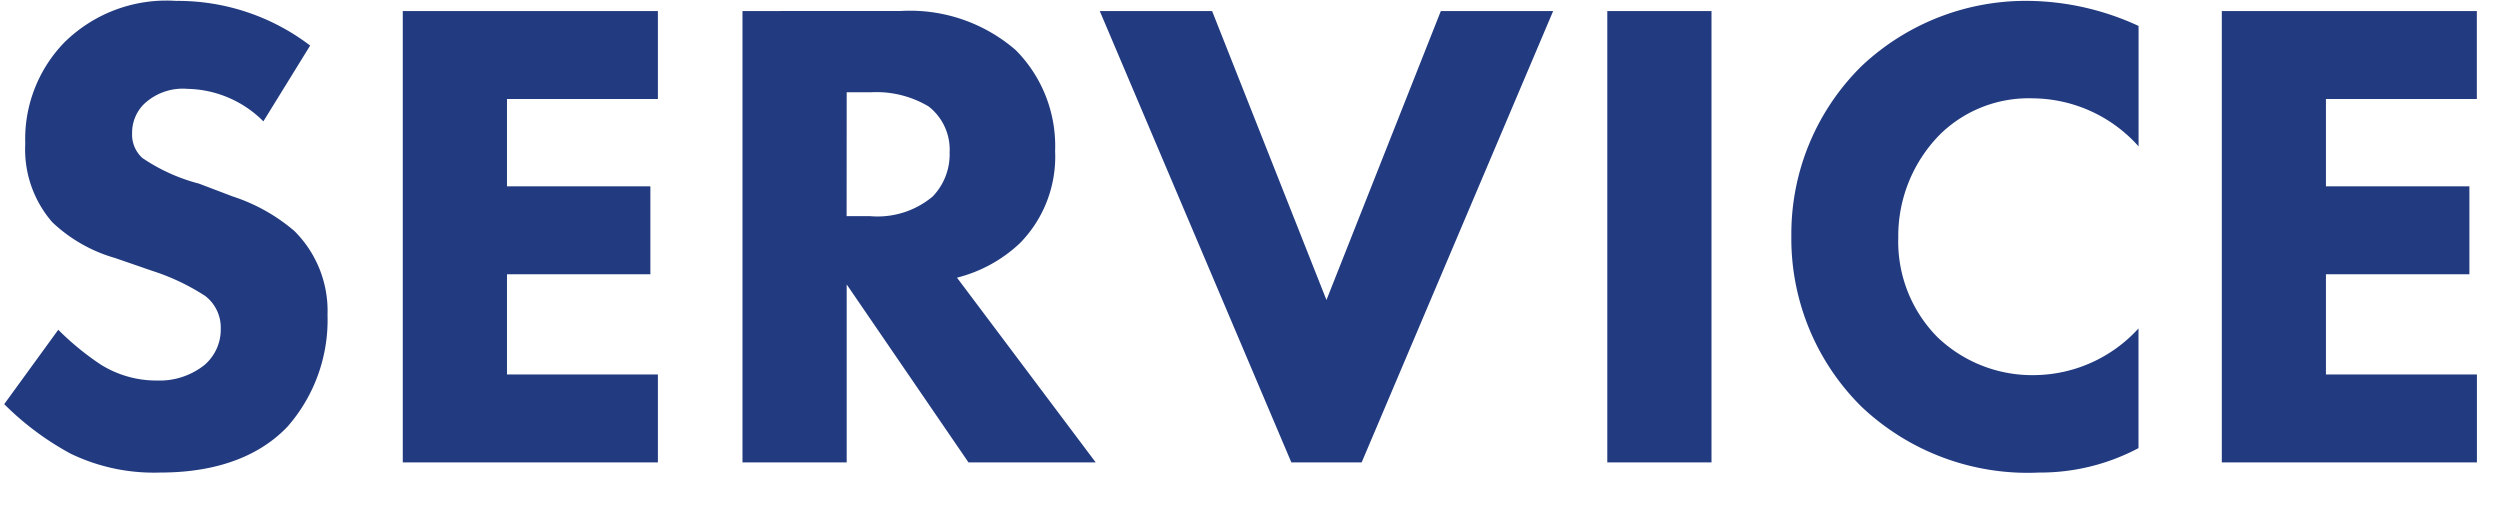 <svg xmlns="http://www.w3.org/2000/svg" xmlns:xlink="http://www.w3.org/1999/xlink" width="133" height="27" viewBox="0 0 133 27">
  <defs>
    <clipPath id="clip-path">
      <rect id="長方形_886" data-name="長方形 886" width="133" height="27" transform="translate(1227 -5534)" fill="none" stroke="rgba(0,0,0,0)" stroke-width="1"/>
    </clipPath>
  </defs>
  <g id="マスクグループ_133" data-name="マスクグループ 133" transform="translate(-1227 5534)" clip-path="url(#clip-path)">
    <path id="パス_713" data-name="パス 713" d="M17.5-22.176a11.606,11.606,0,0,0-7.128-2.376,7.732,7.732,0,0,0-5.94,2.2,7.381,7.381,0,0,0-2.088,5.4A5.9,5.9,0,0,0,3.78-12.78a8.083,8.083,0,0,0,3.348,1.908l1.98.684a11.727,11.727,0,0,1,2.808,1.332,2.117,2.117,0,0,1,.828,1.728,2.485,2.485,0,0,1-.864,1.944,3.834,3.834,0,0,1-2.52.828A5.578,5.578,0,0,1,6.336-5.22,14.7,14.7,0,0,1,4.1-7.056L1.224-3.1A15.273,15.273,0,0,0,4.752-.468,10.175,10.175,0,0,0,9.5.54c1.584,0,4.68-.216,6.8-2.448a8.606,8.606,0,0,0,2.124-5.94,5.988,5.988,0,0,0-1.764-4.464,9.63,9.63,0,0,0-3.276-1.836l-1.8-.684A9.649,9.649,0,0,1,8.568-16.2a1.684,1.684,0,0,1-.54-1.332,2.147,2.147,0,0,1,.612-1.512,3,3,0,0,1,2.34-.828,5.848,5.848,0,0,1,4.032,1.728ZM36-24.012H22.428V0H36V-4.68H27.972v-5.328H35.6v-4.68H27.972v-4.644H36Zm4.5,0V0h5.544V-9.468L52.524,0h6.768l-7.38-9.828a7.555,7.555,0,0,0,3.348-1.836,6.569,6.569,0,0,0,1.872-4.9,7.239,7.239,0,0,0-2.088-5.364,8.59,8.59,0,0,0-6.12-2.088Zm5.544,4.32h1.3a5.417,5.417,0,0,1,3.06.756,2.914,2.914,0,0,1,1.116,2.448,3.232,3.232,0,0,1-.9,2.34A4.559,4.559,0,0,1,47.3-13.1h-1.26Zm13.464-4.32L69.7,0H73.44L83.628-24.012H77.652L71.568-8.64,65.484-24.012Zm27,0V0h5.544V-24.012Zm28.26,16.884a7.573,7.573,0,0,1-5.508,2.484,7.288,7.288,0,0,1-5.184-2.016,7.224,7.224,0,0,1-2.088-5.292,7.691,7.691,0,0,1,2.268-5.544,6.736,6.736,0,0,1,4.9-1.872,7.609,7.609,0,0,1,5.616,2.556V-23.22a14.3,14.3,0,0,0-5.76-1.332,12.746,12.746,0,0,0-8.964,3.456A12.525,12.525,0,0,0,96.3-12.06a12.571,12.571,0,0,0,3.744,9.108A12.861,12.861,0,0,0,109.476.54a11.156,11.156,0,0,0,5.292-1.3Zm18-16.884H119.2V0h13.572V-4.68H124.74v-5.328h7.632v-4.68H124.74v-4.644h8.028Z" transform="translate(1226 -5509.4)" fill="#223b80"/>
  </g>
</svg>
